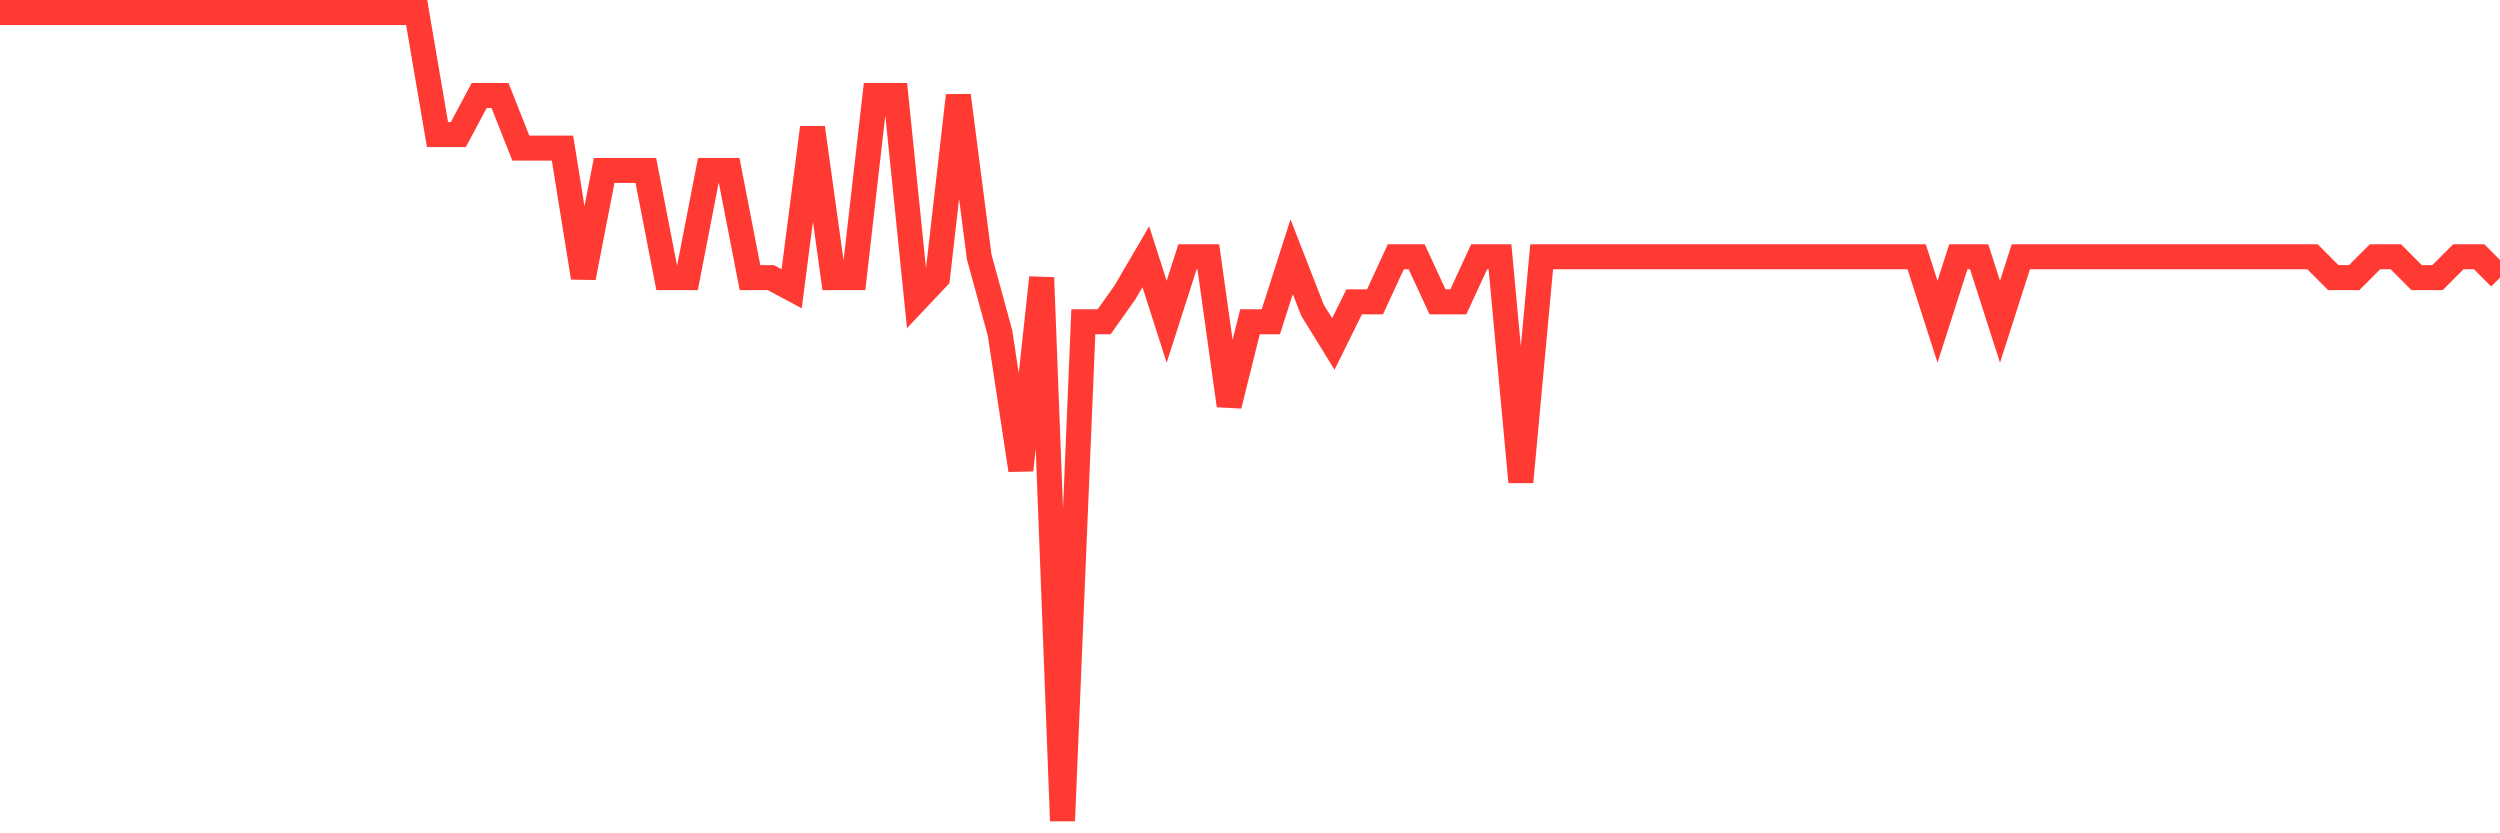 <svg
  xmlns="http://www.w3.org/2000/svg"
  xmlns:xlink="http://www.w3.org/1999/xlink"
  width="120"
  height="40"
  viewBox="0 0 120 40"
  preserveAspectRatio="none"
>
  <polyline
    points="0,0.6 1,0.6 2,0.6 3,0.6 4,0.6 5,0.6 6,0.6 7,0.6 8,0.6 9,0.6 10,0.6 11,0.6 12,0.6 13,0.6 14,0.6 15,0.6 16,0.6 17,0.6 18,0.6 19,0.6 20,0.6 21,6.459 22,6.459 23,4.585 24,4.585 25,7.108 26,7.108 27,7.108 28,13.327 29,8.181 30,8.181 31,8.181 32,13.327 33,13.327 34,8.181 35,8.181 36,13.327 37,13.327 38,13.86 39,6.127 40,13.327 41,13.327 42,4.585 43,4.585 44,14.386 45,13.327 46,4.585 47,12.325 48,15.979 49,22.566 50,13.327 51,39.4 52,15.445 53,15.445 54,14.033 55,12.325 56,15.445 57,12.325 58,12.325 59,19.467 60,15.445 61,15.445 62,12.325 63,14.891 64,16.512 65,14.487 66,14.487 67,12.325 68,12.325 69,14.487 70,14.487 71,12.325 72,12.325 73,23.135 74,12.325 75,12.325 76,12.325 77,12.325 78,12.325 79,12.325 80,12.325 81,12.325 82,12.325 83,12.325 84,12.325 85,12.325 86,12.325 87,12.325 88,12.325 89,12.325 90,12.325 91,12.325 92,12.325 93,15.445 94,12.325 95,12.325 96,15.445 97,12.325 98,12.325 99,12.325 100,12.325 101,12.325 102,12.325 103,12.325 104,12.325 105,12.325 106,12.325 107,12.325 108,12.325 109,12.325 110,12.325 111,12.325 112,13.327 113,13.327 114,12.325 115,12.325 116,13.327 117,13.327 118,12.325 119,12.325 120,13.327"
    fill="none"
    stroke="#ff3a33"
    stroke-width="1.2"
  >
  </polyline>
</svg>